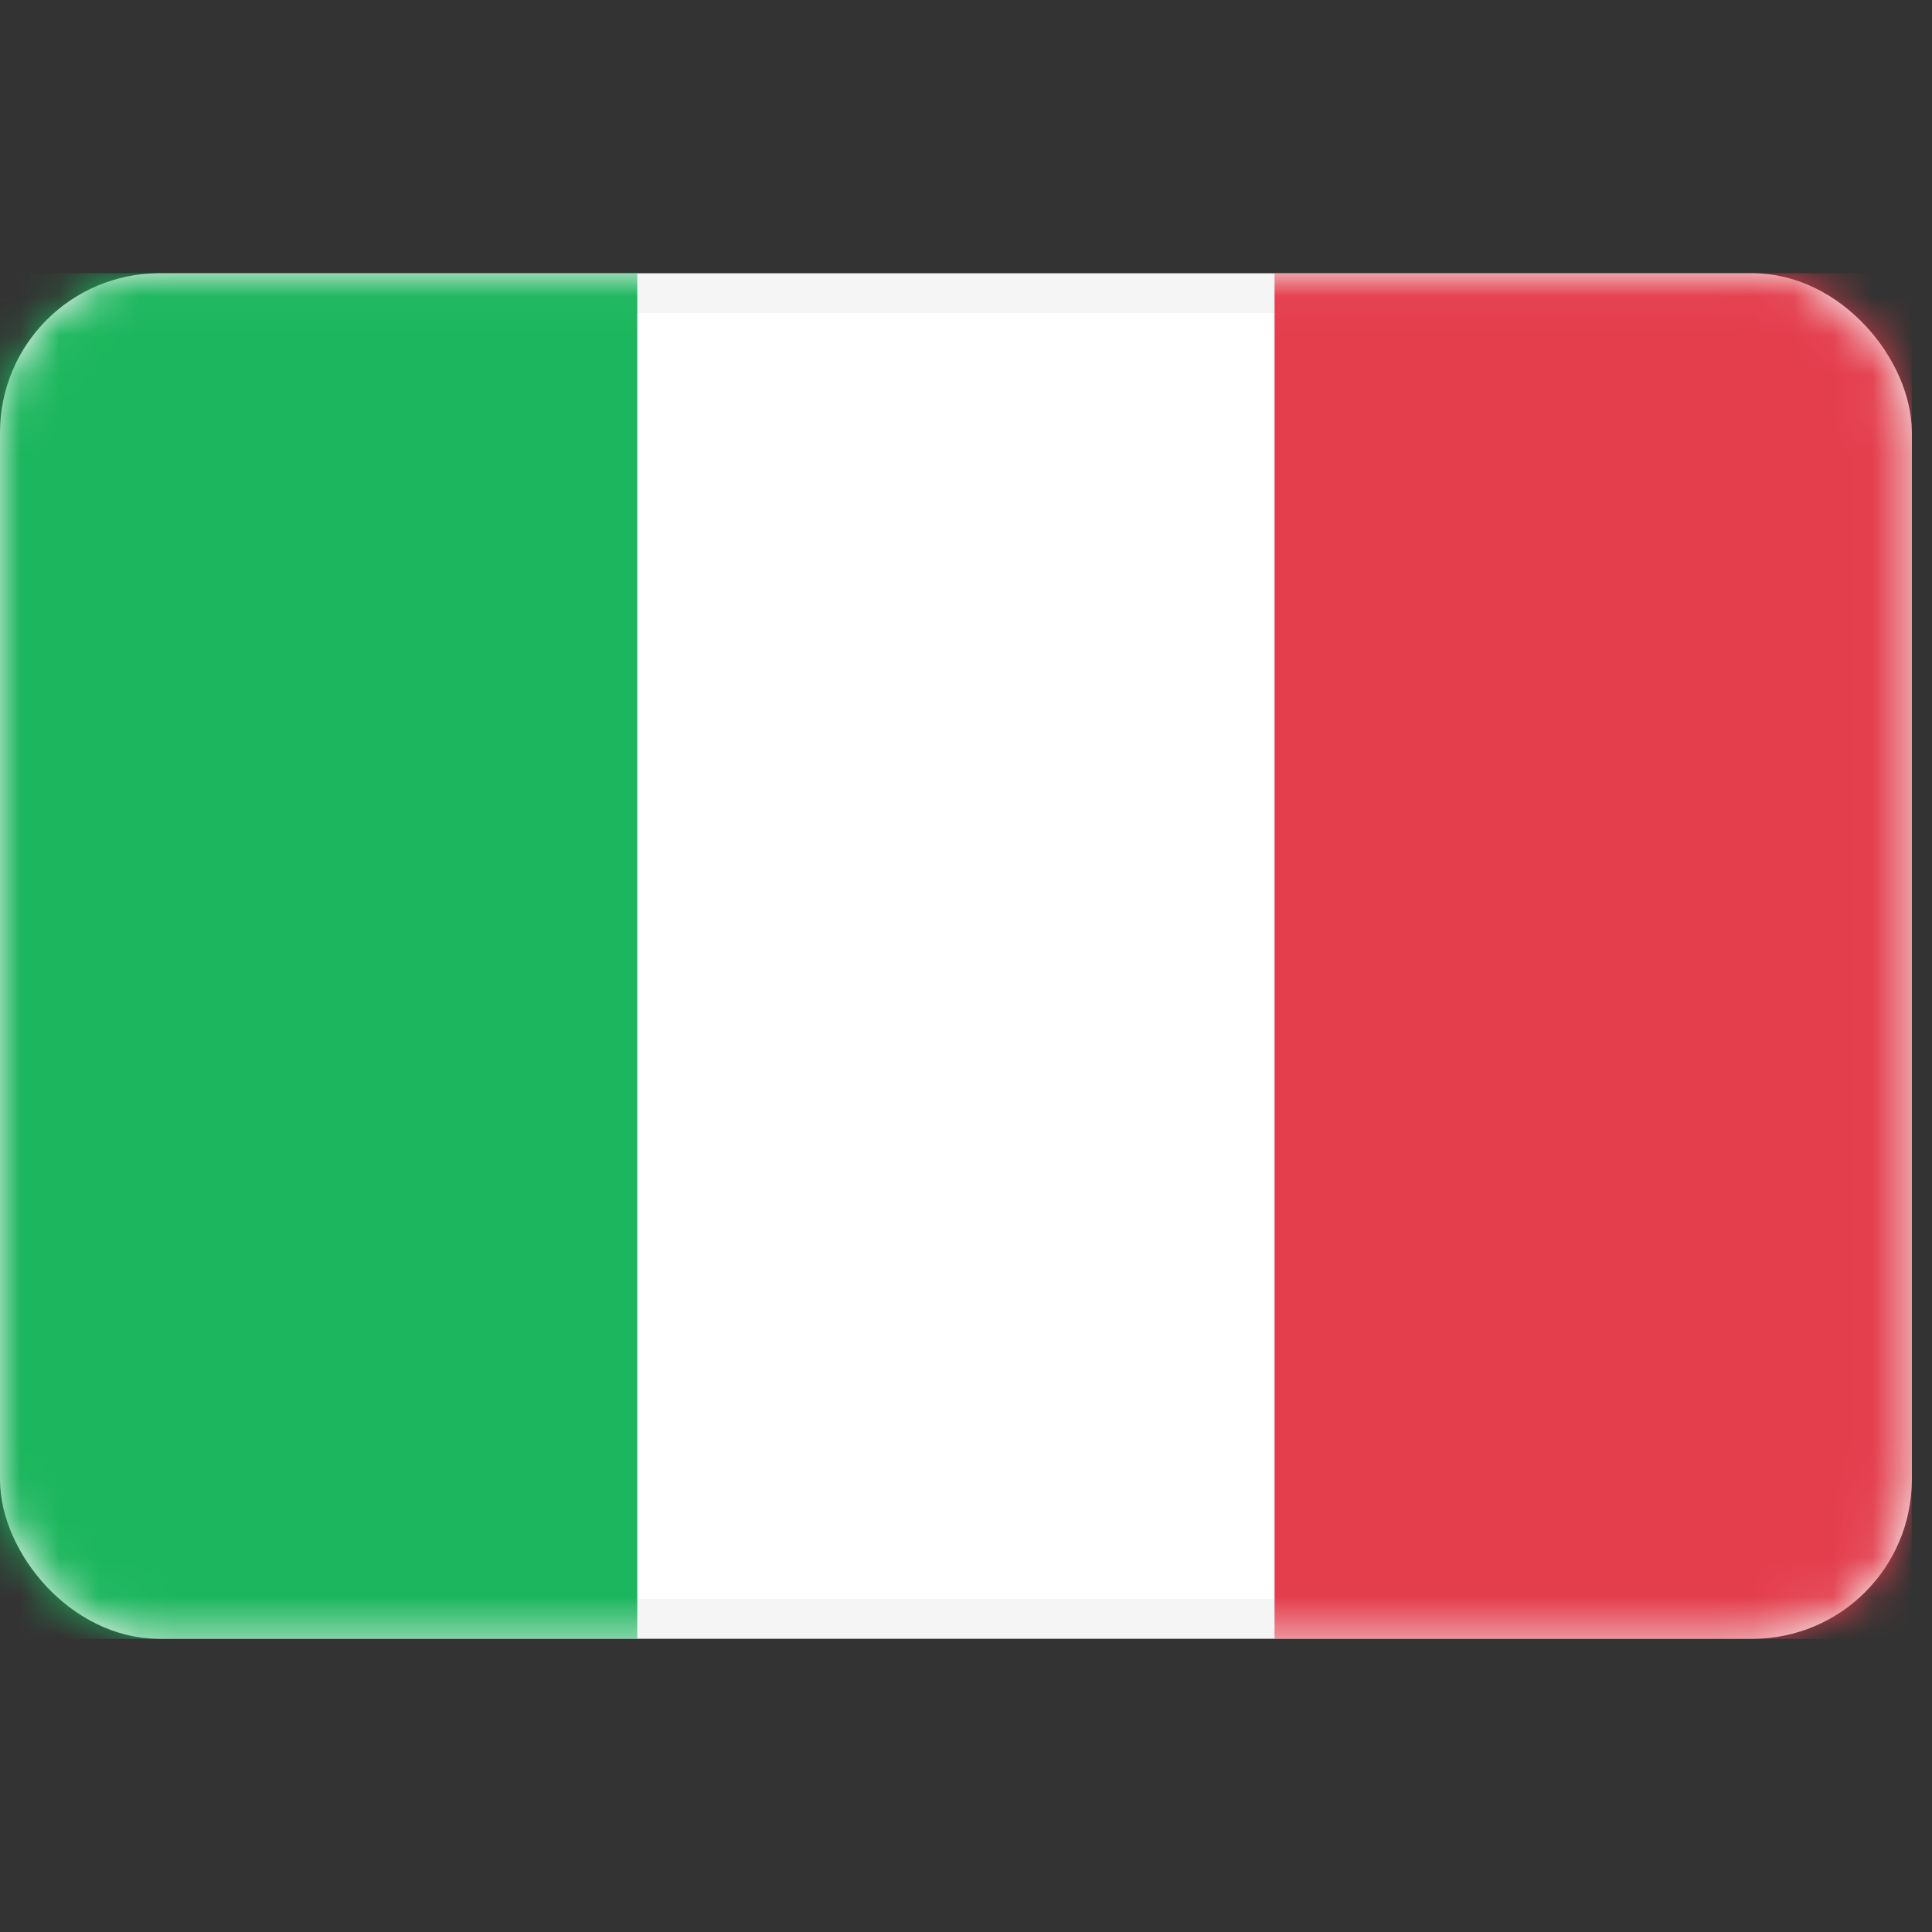 <svg width="49" height="49" viewBox="0 0 49 49" fill="none" xmlns="http://www.w3.org/2000/svg">
<rect x="0" y="0" width="49" height="49" fill="#333333" stroke="none"/>
<g clip-path="url(#clip0_176_2479)">
<rect x="0.505" y="7.435" width="47.478" height="33.624" rx="3.536" fill="white" stroke="#F5F5F5" stroke-width="1.01"/>
<mask id="mask0_176_2479" style="mask-type:luminance" maskUnits="userSpaceOnUse" x="0" y="6" width="49" height="36">
<rect x="0.505" y="7.435" width="47.478" height="33.624" rx="3.536" fill="white" stroke="white" stroke-width="1.01"/>
</mask>
<g mask="url(#mask0_176_2479)">
<rect x="32.326" y="6.93" width="16.163" height="34.635" fill="#E43D4C"/>
<path fill-rule="evenodd" clip-rule="evenodd" d="M0 41.564H16.163V6.93H0V41.564Z" fill="#1BB65D"/>
</g>
</g>
<defs>
<clipPath id="clip0_176_2479">
<rect width="48.488" height="48.488" fill="white"/>
</clipPath>
</defs>
</svg>
